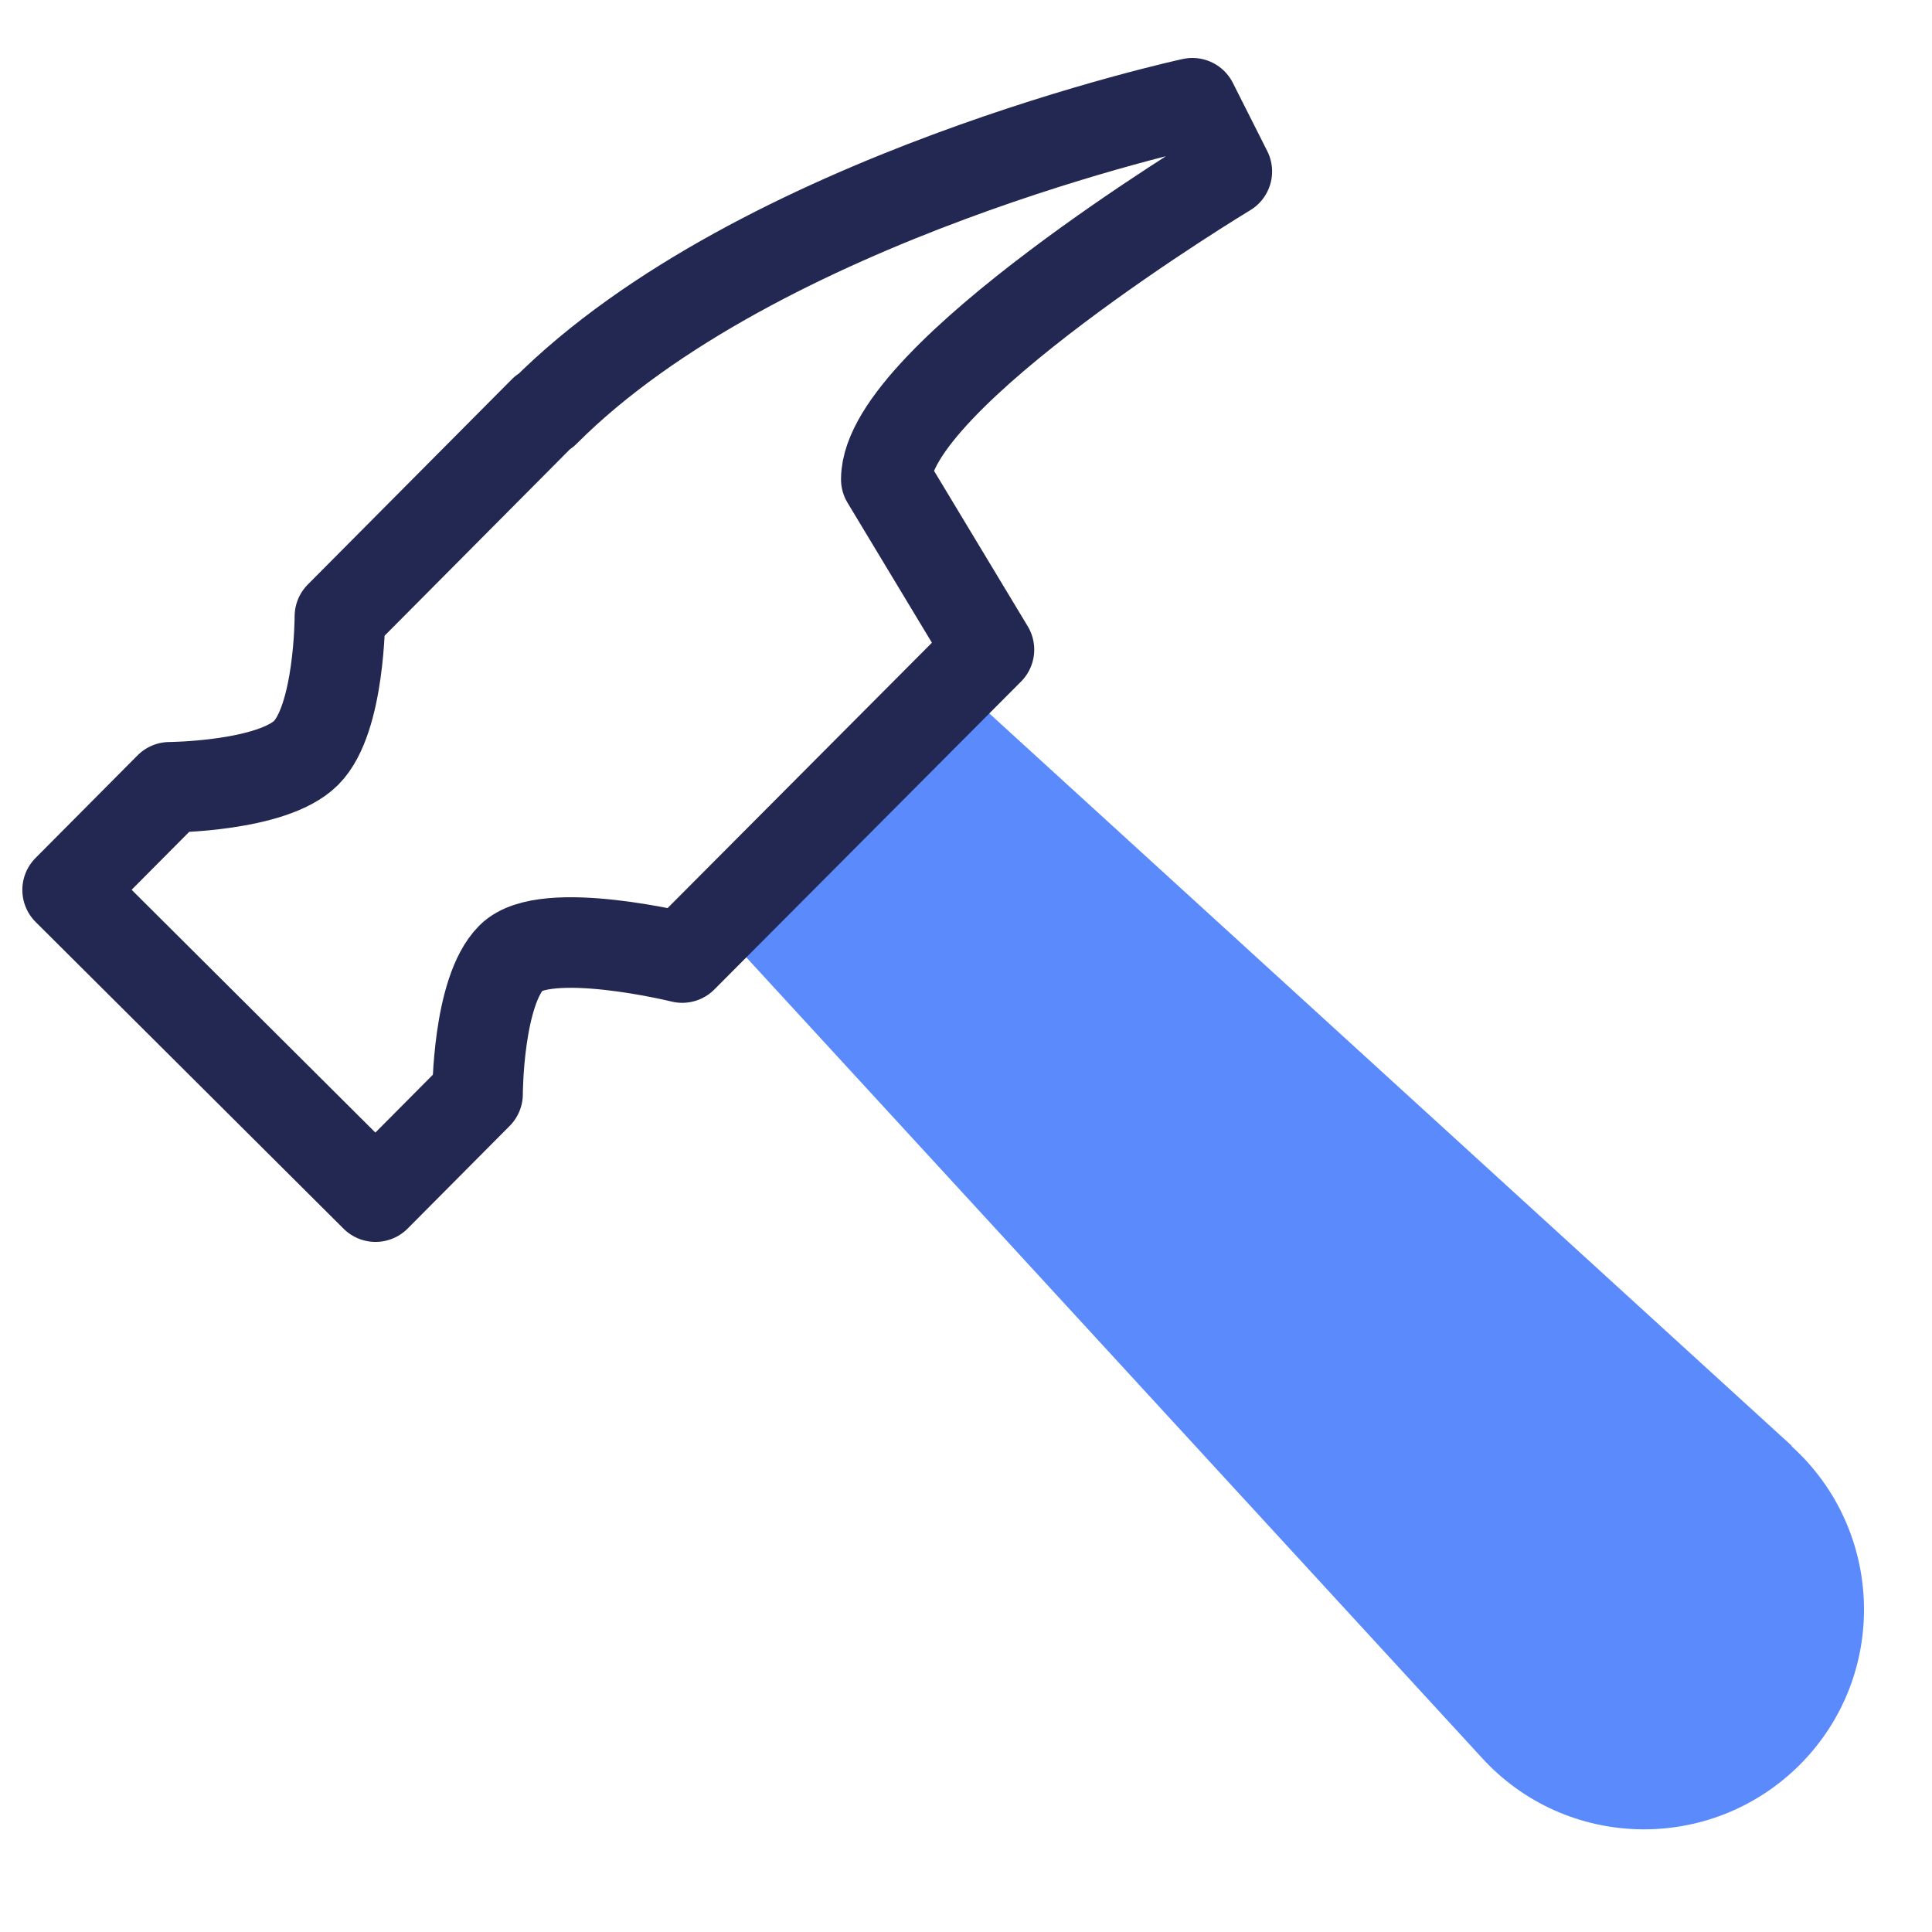 <?xml version="1.0" encoding="UTF-8"?><svg id="Art" xmlns="http://www.w3.org/2000/svg" viewBox="0 0 32 32"><defs><style>.cls-1{fill:none;stroke:#232852;stroke-linecap:round;stroke-linejoin:round;stroke-width:1.5px;}.cls-2{fill:#5a8afb;stroke-width:0px;}</style></defs><path class="cls-2" d="m29.68,23.95l-13.86-12.65-3.98,3.99,12.7,13.82c1.4,1.54,3.8,1.59,5.27.12h0c1.47-1.47,1.41-3.88-.14-5.28Z"/><g id="hamer_hammer_tool_work_gereedschap"><path class="cls-1" d="m9.01,6.81l-3.38,3.4s0,1.7-.56,2.26-2.26.57-2.26.57l-1.69,1.7,5.1,5.08,1.69-1.7s0-1.7.56-2.26,2.83,0,2.83,0l5.08-5.1-1.7-2.82c0-1.7,5.64-5.1,5.64-5.1l-.57-1.13s-7.18,1.55-10.73,5.11Z"/></g></svg>